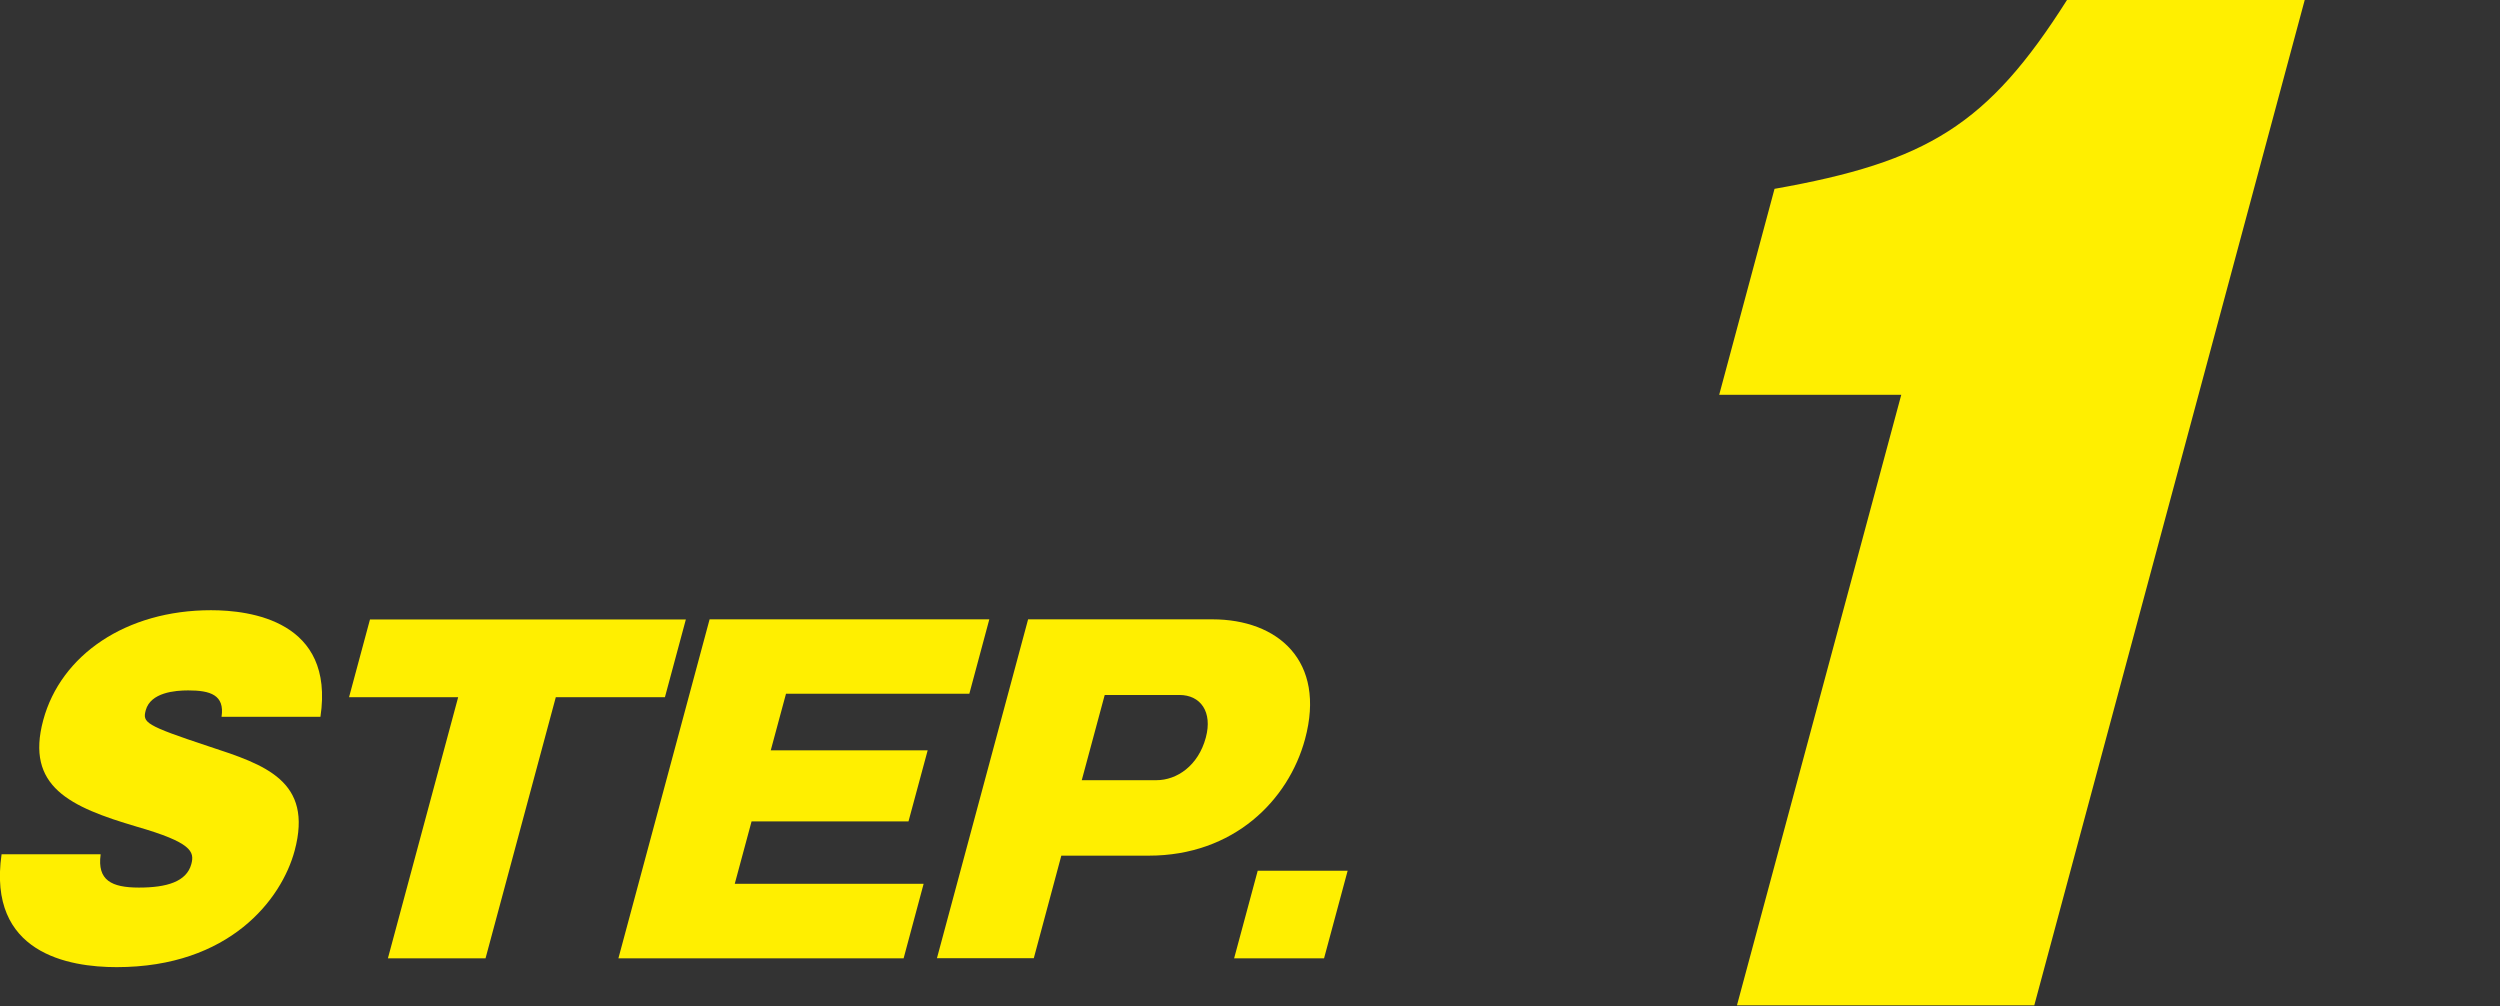 <?xml version="1.0" encoding="UTF-8"?><svg id="a" xmlns="http://www.w3.org/2000/svg" viewBox="0 0 159 64"><rect x="0" y="0" width="159" height="64" fill="#333333" stroke="none"/><path d="M6.4,54.35c-.22,1.63.68,2.1,2.44,2.1s3.03-.37,3.33-1.5c.21-.79.01-1.37-3.46-2.37-4.27-1.26-7.1-2.55-5.96-6.78,1.12-4.15,5.27-6.99,10.67-6.99,2.47,0,7.88.66,6.96,6.78h-6.29c.21-1.39-.71-1.68-2.12-1.68-.84,0-2.39.13-2.7,1.26-.21.79-.06.95,4.04,2.31,3.54,1.16,6.62,2.18,5.43,6.62-.83,3.1-4.14,7.41-11.32,7.41-3.04,0-8.23-.87-7.32-7.18h6.29Z" fill="#ffef00"/><path d="M30.88,60.95h-6.21l4.47-16.61h-6.94l1.33-4.94h20.09l-1.33,4.94h-6.94l-4.47,16.61Z" fill="#ffef00"/><path d="M58.74,56.22l-1.27,4.73h-18.14l5.8-21.56h17.79l-1.27,4.73h-11.66l-.97,3.6h9.98l-1.22,4.52h-9.98l-1.07,3.97h12.01Z" fill="#ffef00"/><path d="M65.4,39.39h11.71c4.15,0,7.24,2.63,5.89,7.62-1.05,3.89-4.54,7.41-9.94,7.41h-5.56l-1.75,6.52h-6.16l5.8-21.56ZM68.8,49.62h4.75c1.3,0,2.66-.92,3.14-2.71.44-1.63-.33-2.71-1.68-2.71h-4.75l-1.46,5.42Z" fill="#ffef00"/><path d="M85.71,55.38l-1.5,5.57h-5.72l1.5-5.57h5.72Z" fill="#ffef00"/><path d="M110.47,63.94l10.45-38.83h-11.58l3.52-13.1c9.71-1.72,13.56-4.05,18.6-12.01h15.12l-17.2,63.94h-18.9Z" fill="#ffef00"/></svg>